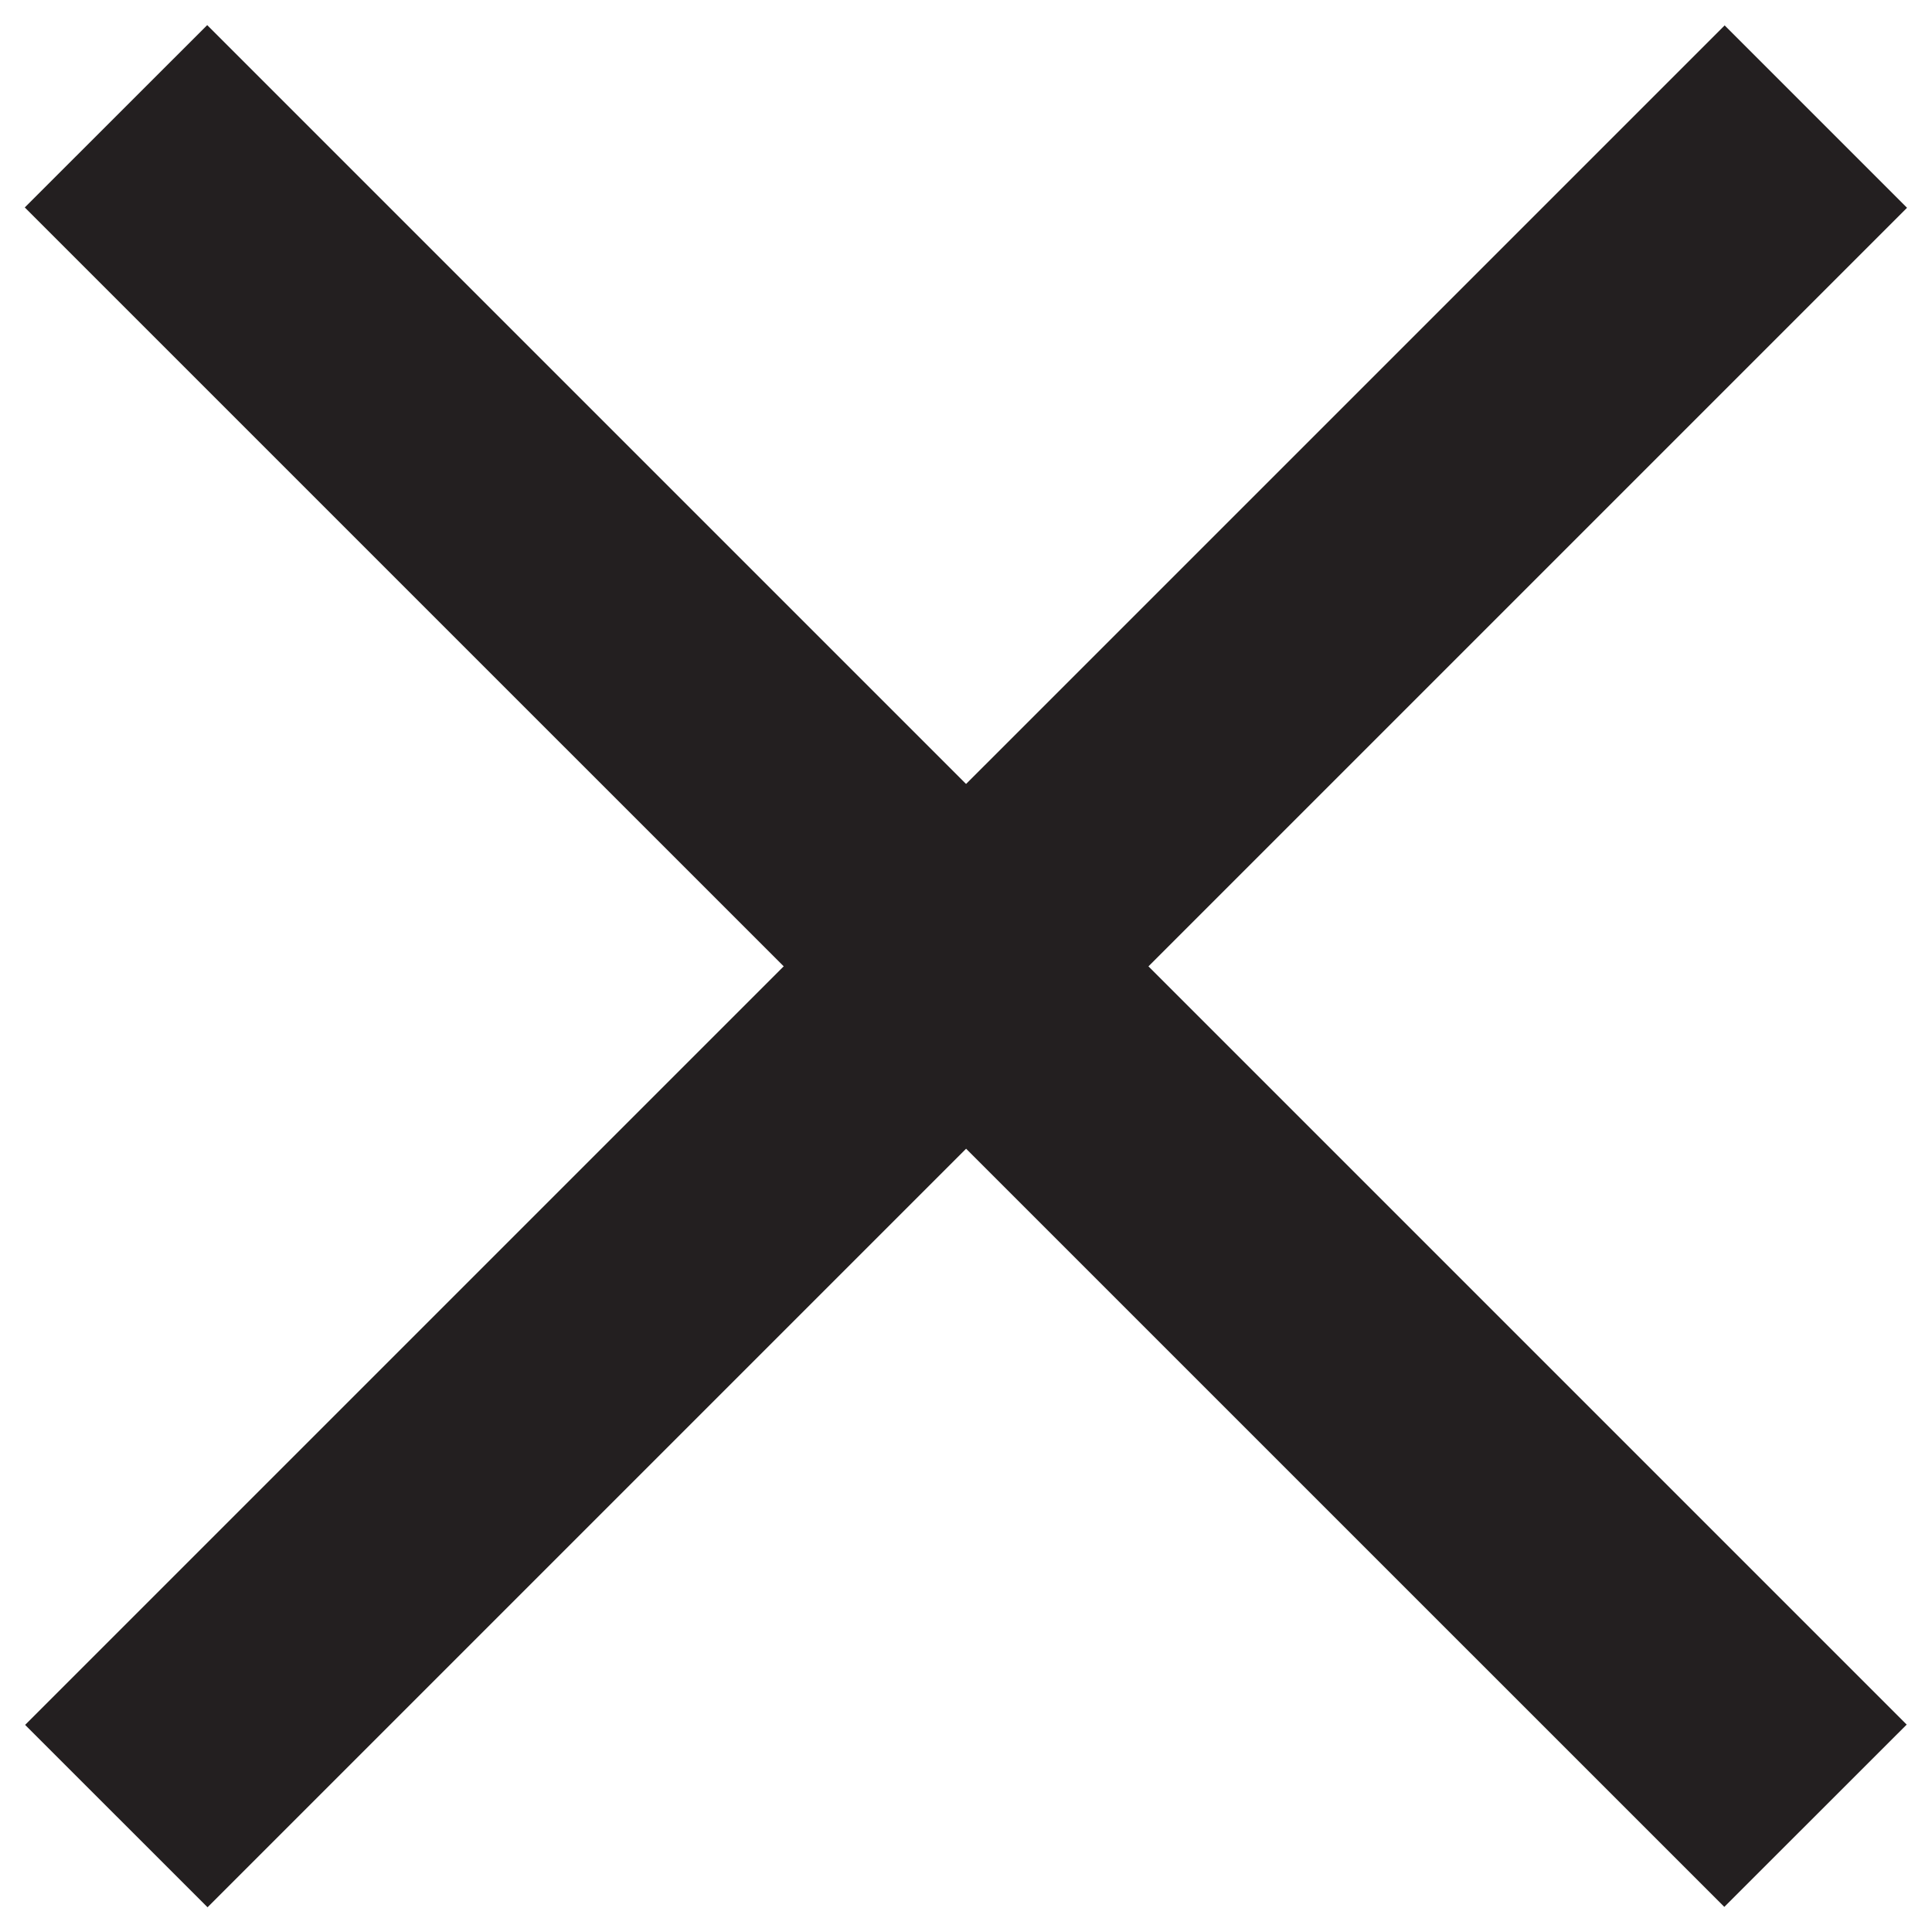 <svg xmlns="http://www.w3.org/2000/svg" id="Layer_1" data-name="Layer 1" viewBox="0 0 40 40"><defs><clipPath id="clip-path"><path d="M.52.52h38.97v38.97H.52z" class="cls-1"/></clipPath><style>.cls-1{fill:none}.cls-2{clip-path:url(#clip-path)}.cls-3{fill:#231f20}</style></defs><g class="cls-2"><path d="M.52 35.712 35.707.526l3.776 3.776L4.297 39.488z" class="cls-3"/><path d="M.513 4.295 4.29.52l35.186 35.186L35.7 39.48z" class="cls-3"/></g></svg>
